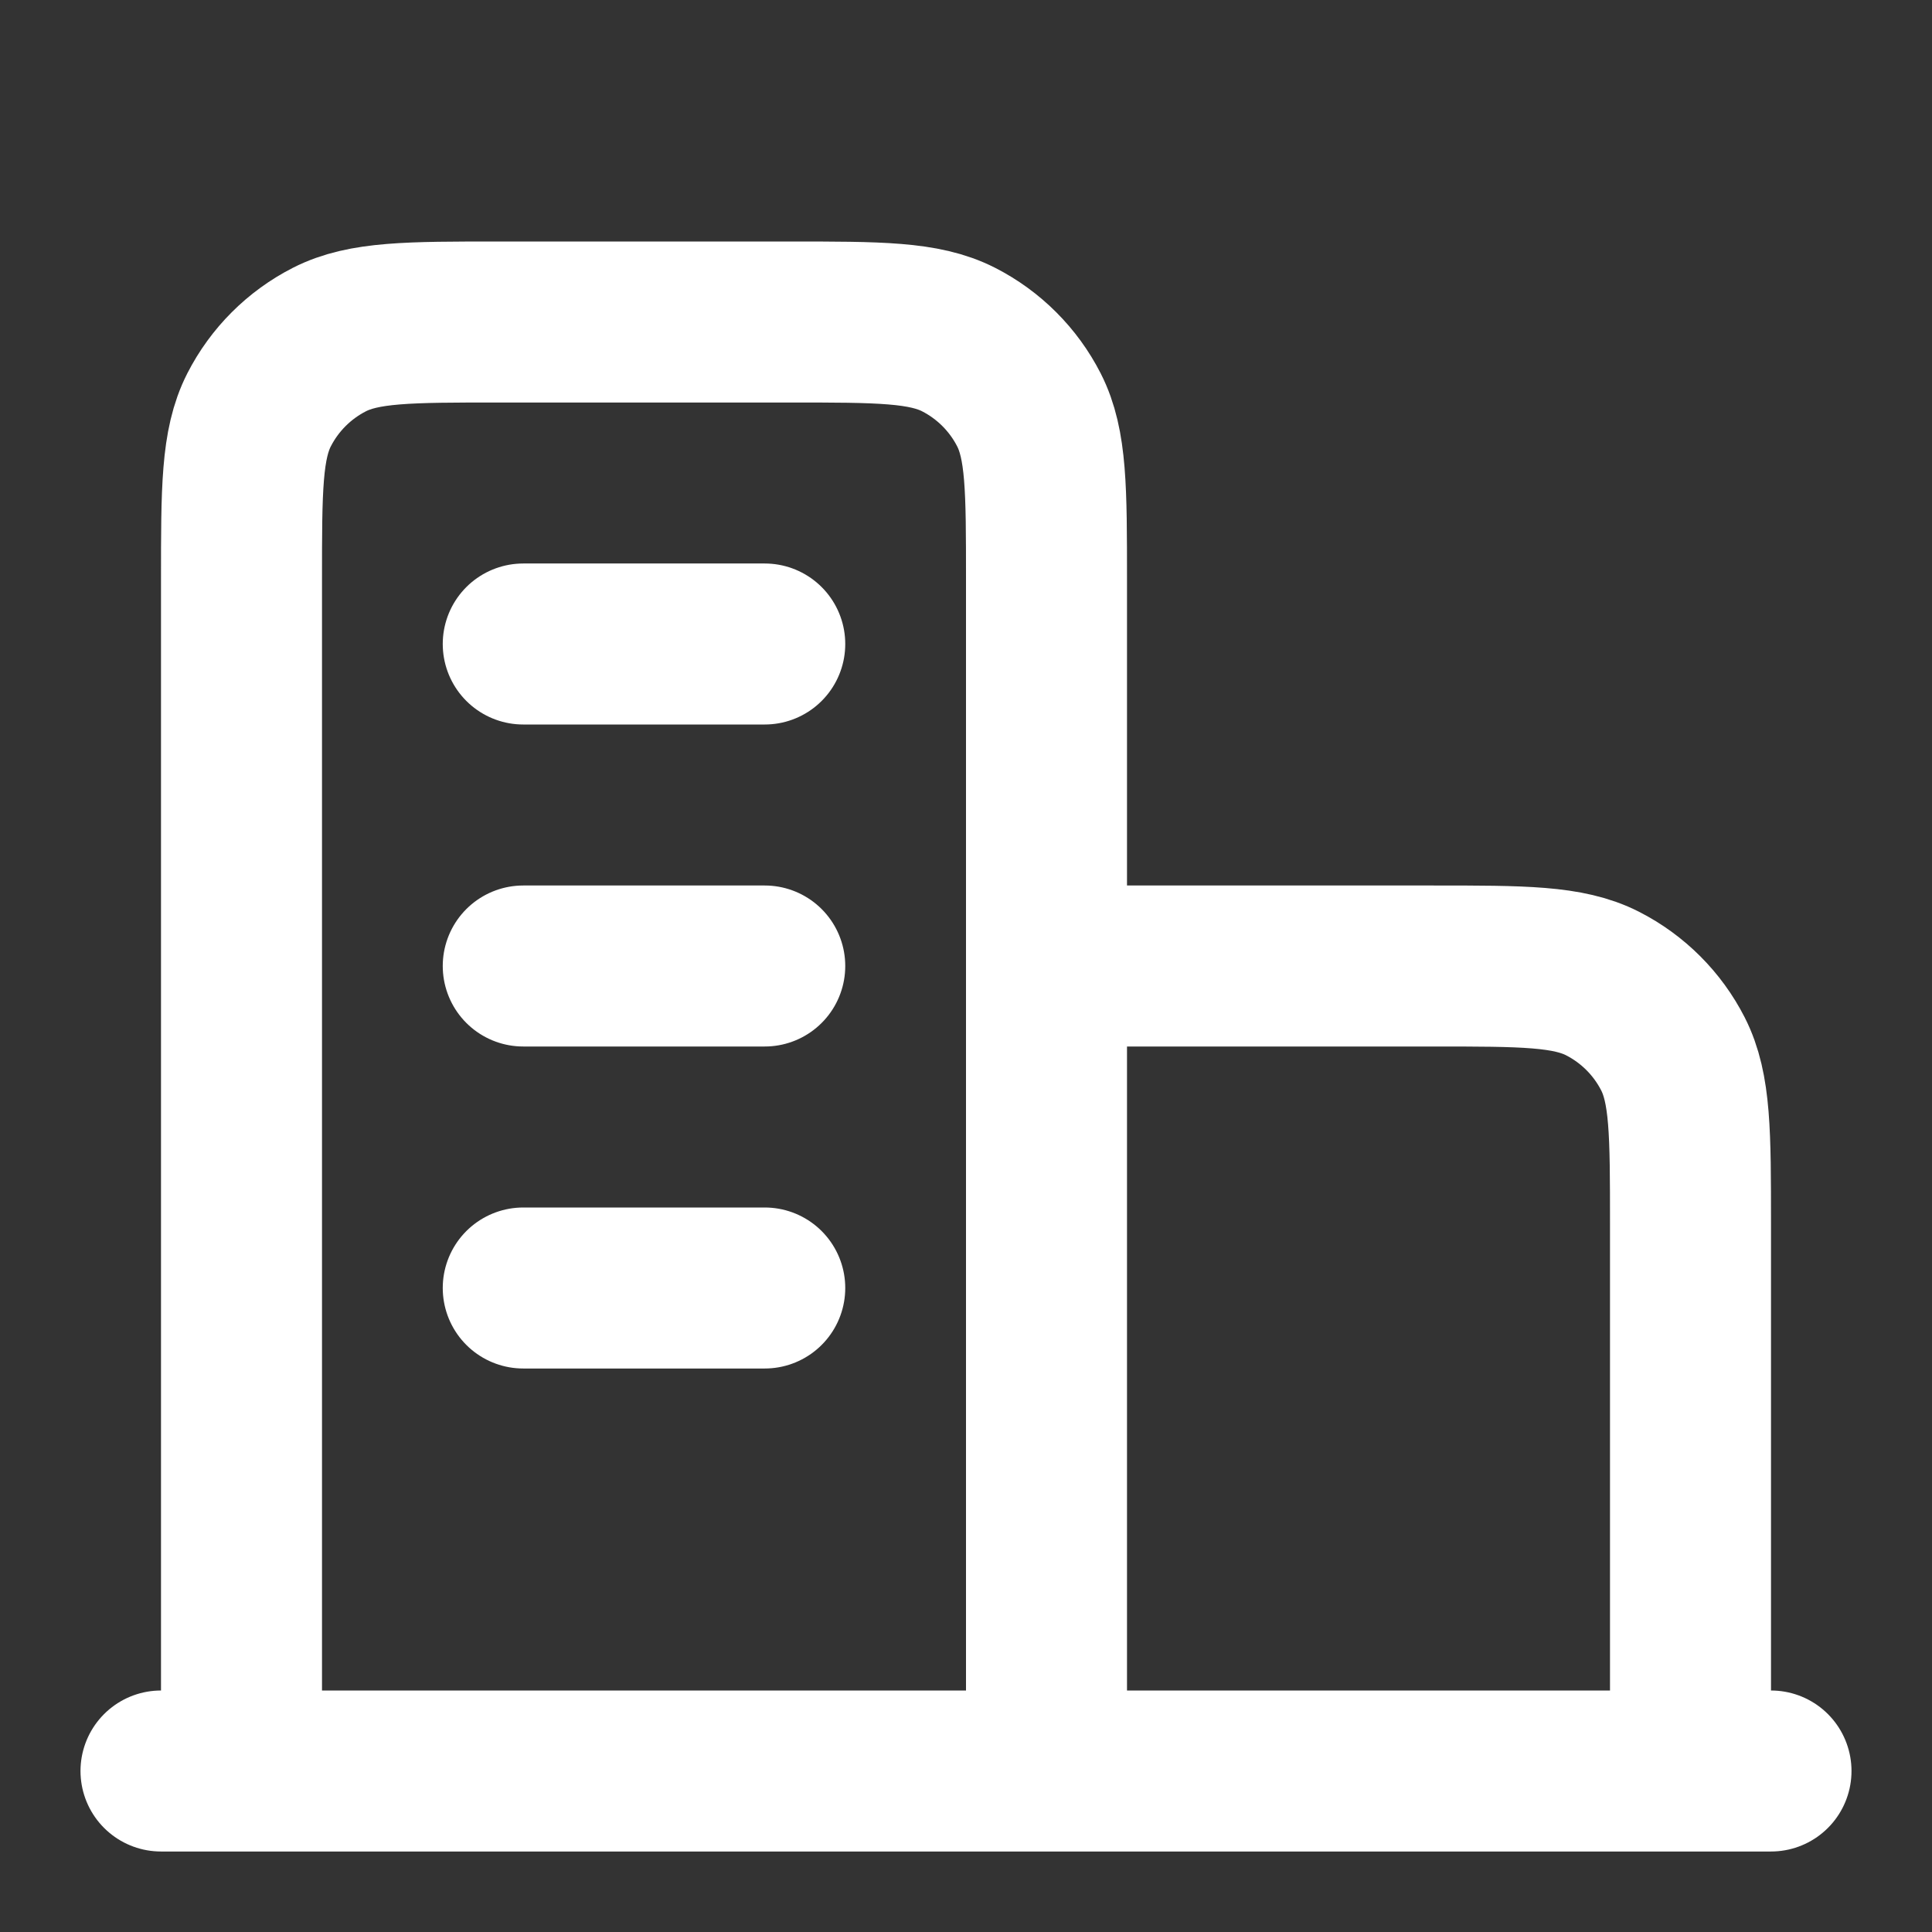<svg width="12" height="12" viewBox="0 0 12 12" fill="none" xmlns="http://www.w3.org/2000/svg">
<rect x="0" y="0" width="12" height="12" fill="#333333" stroke="none"/>
<path d="M6.5 6H8.9C9.46 6 9.74 6 9.954 6.109C10.142 6.205 10.295 6.358 10.391 6.546C10.5 6.76 10.5 7.04 10.5 7.6V11M6.5 11V3.6C6.5 3.04 6.5 2.76 6.391 2.546C6.295 2.358 6.142 2.205 5.954 2.109C5.74 2 5.46 2 4.9 2H3.1C2.54 2 2.26 2 2.046 2.109C1.858 2.205 1.705 2.358 1.609 2.546C1.5 2.76 1.5 3.04 1.5 3.6V11M11 11H1M3.25 4H4.75M3.25 6H4.75M3.25 8H4.75" stroke="white" stroke-linecap="round" stroke-linejoin="round"/>
</svg>
